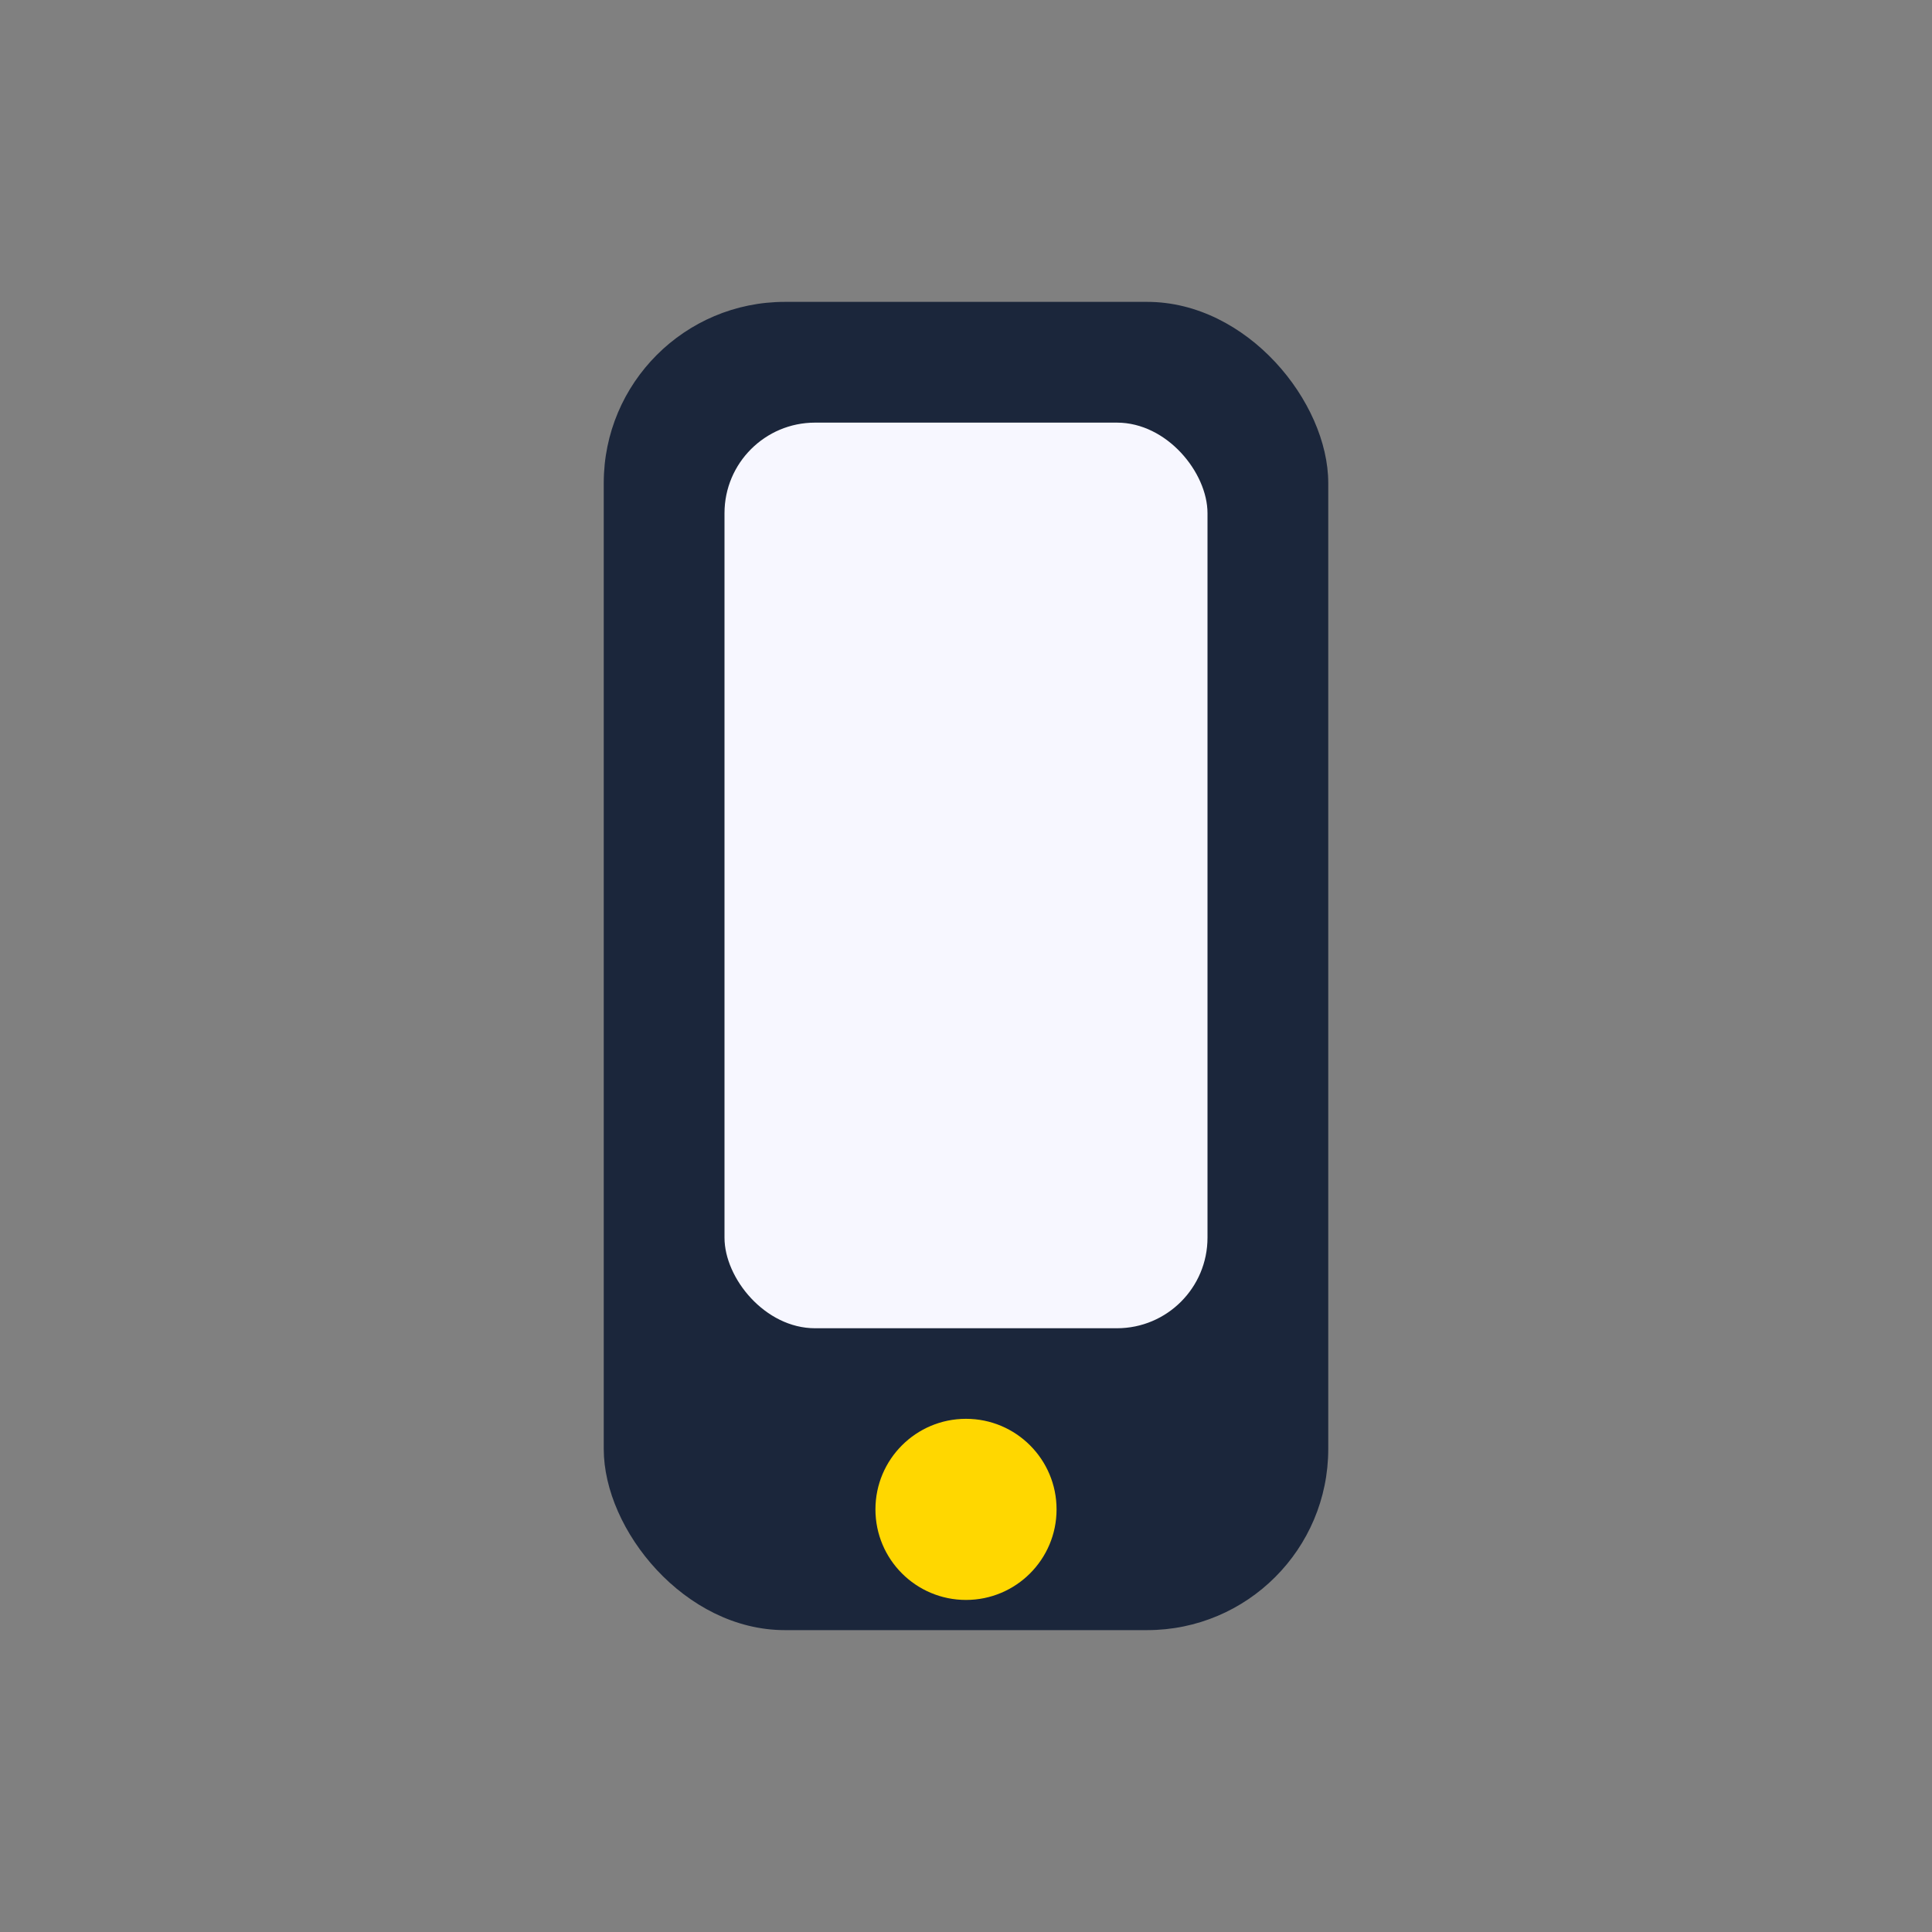 <?xml version="1.0" encoding="UTF-8"?>
<svg xmlns="http://www.w3.org/2000/svg" width="32" height="32" viewBox="0 0 32 32"><rect x="0" y="0" width="32" height="32" fill="#808080" stroke="none"/><rect x="10" y="5" width="12" height="22" rx="3" fill="#1B263B"/><rect x="12" y="7" width="8" height="15" rx="1.5" fill="#F7F7FF"/><circle cx="16" cy="25" r="1.5" fill="#FFD700"/></svg>